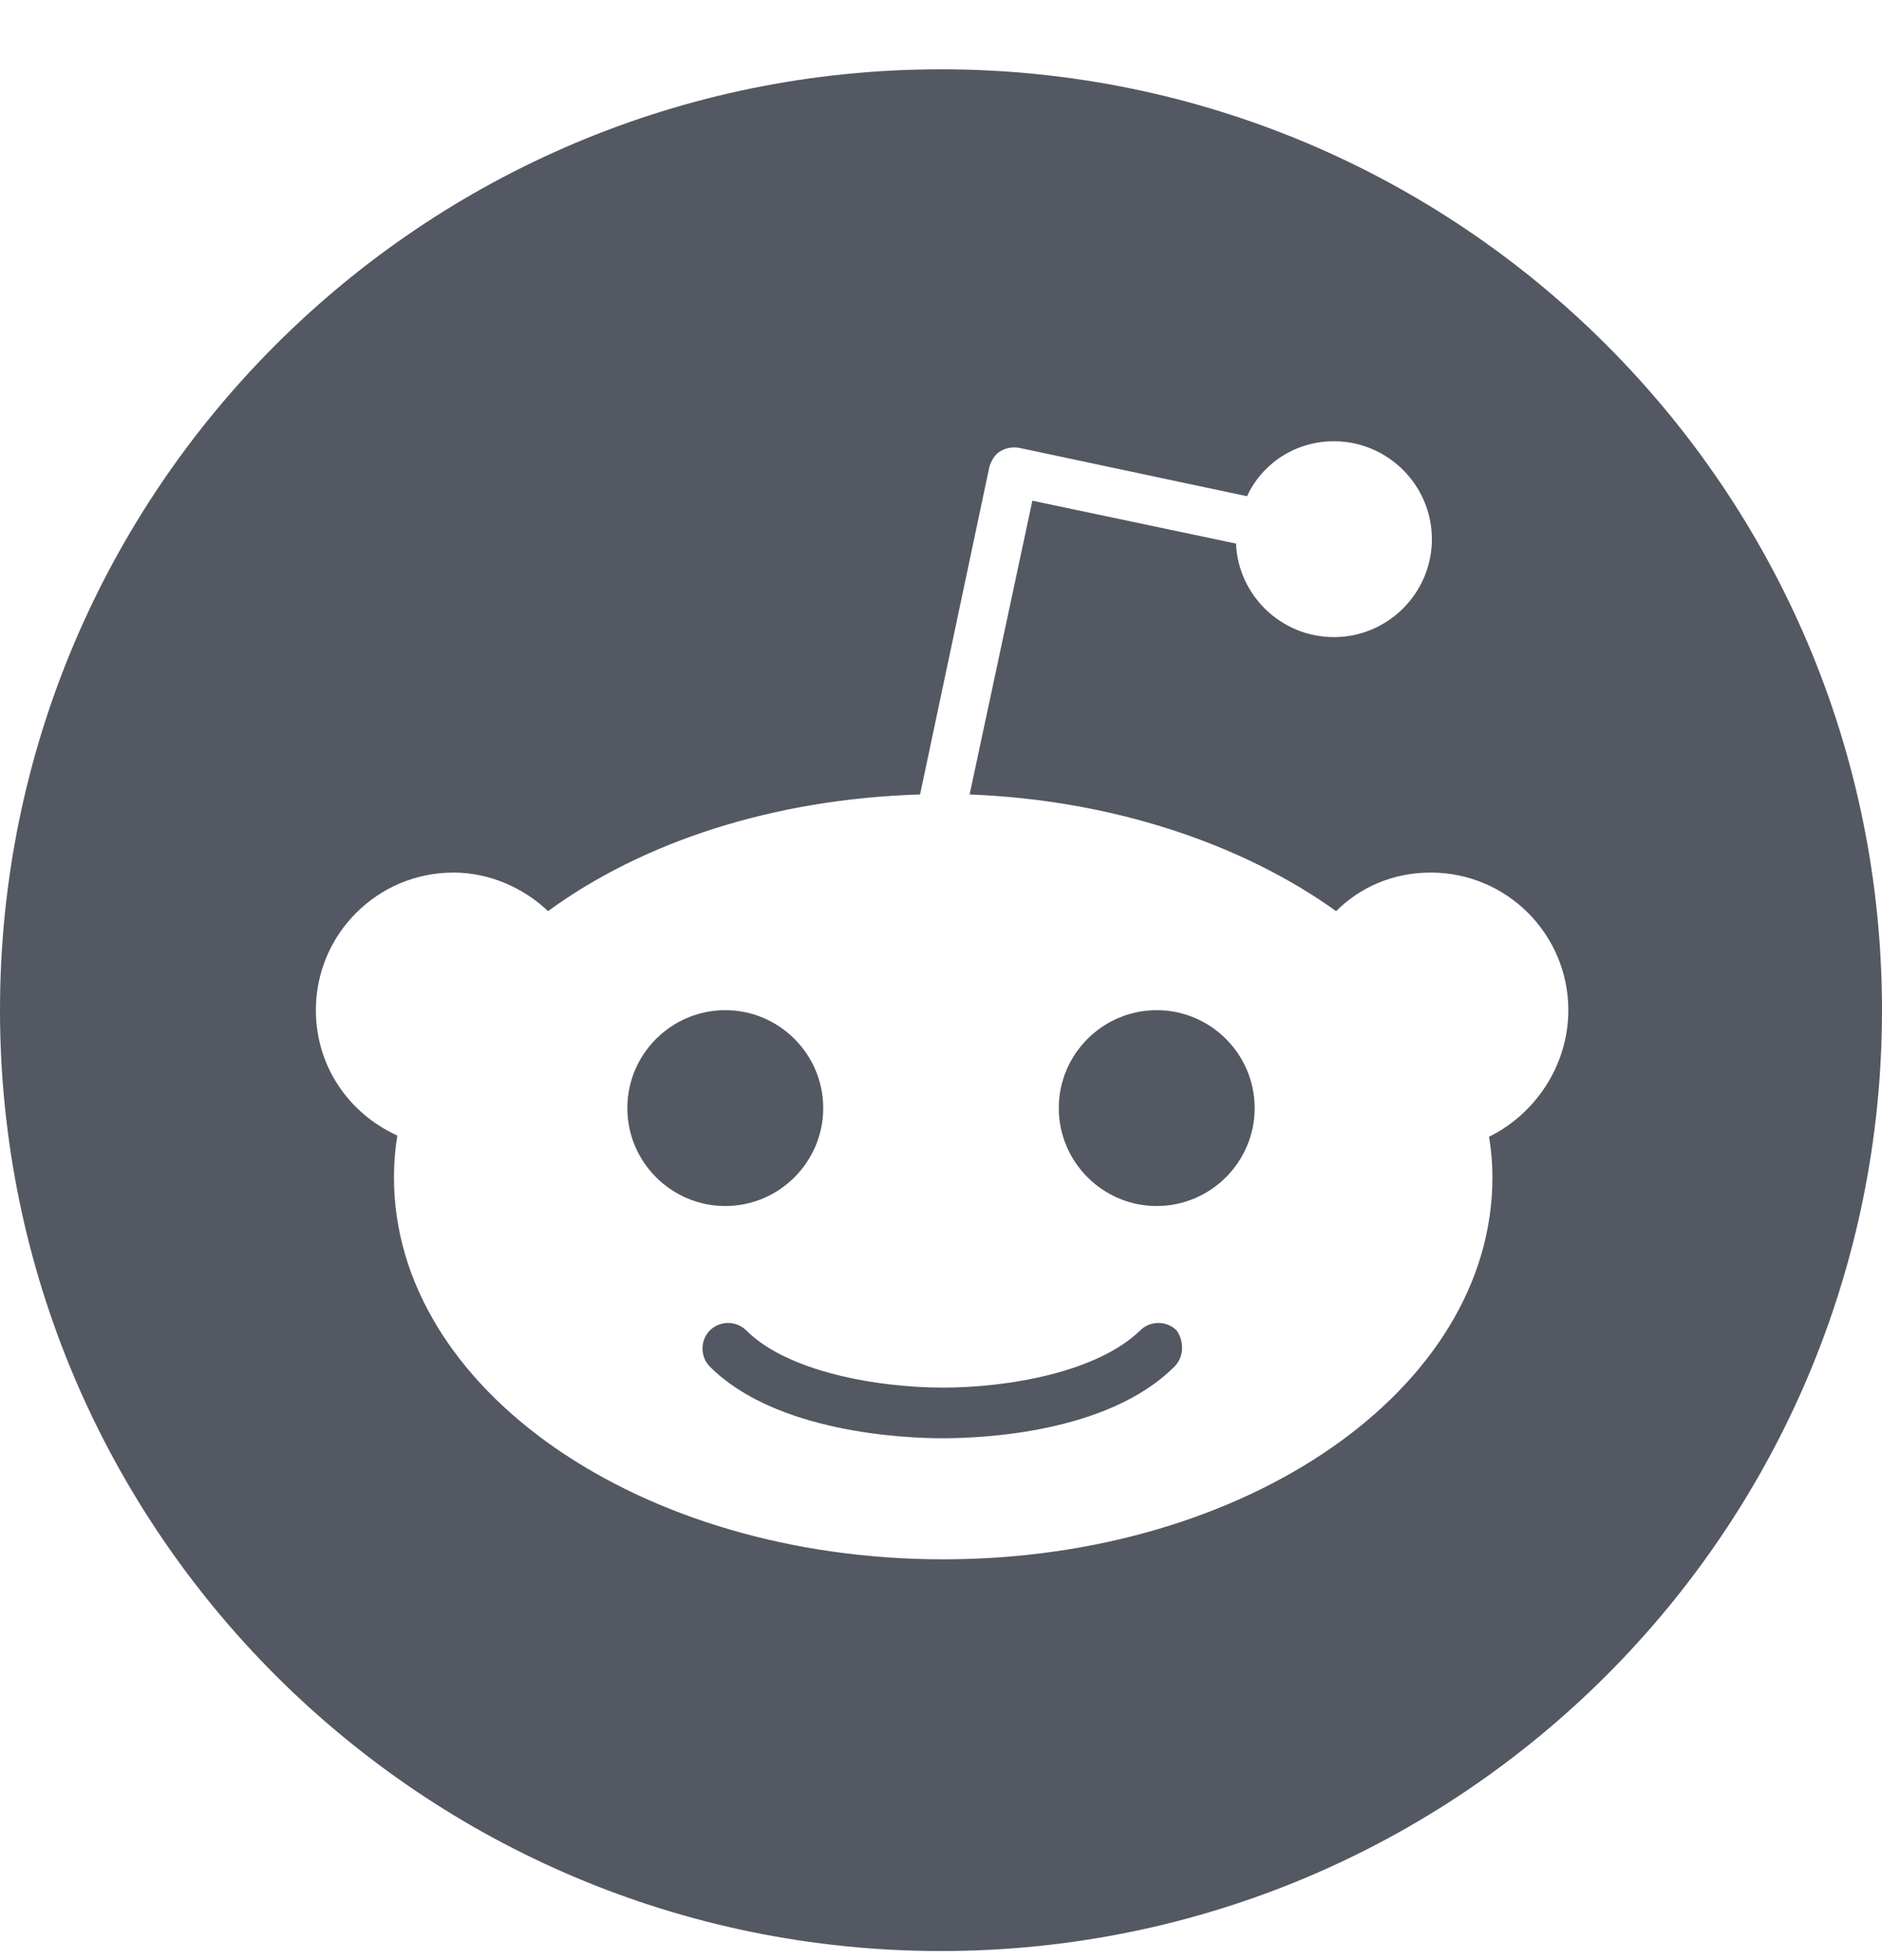 <svg width="24" height="25" viewBox="0 0 24 25" fill="none" xmlns="http://www.w3.org/2000/svg">
<path d="M12 0.884C18.627 0.884 24 6.256 24 12.884C24 19.511 18.627 24.884 12 24.884C5.373 24.884 5.15422e-07 19.511 0 12.884C0 6.256 5.373 0.884 12 0.884ZM17.011 5.628C16.52 5.628 16.099 5.908 15.902 6.329L12.997 5.712C12.913 5.698 12.828 5.712 12.758 5.754C12.688 5.796 12.646 5.866 12.618 5.95L11.733 10.133C9.867 10.189 8.196 10.737 6.989 11.621C6.68 11.326 6.245 11.129 5.782 11.129C4.814 11.129 4.028 11.915 4.028 12.884C4.028 13.6 4.45 14.203 5.067 14.483C5.039 14.652 5.024 14.835 5.024 15.018C5.025 17.712 8.155 19.888 12.028 19.888C15.902 19.888 19.032 17.712 19.032 15.018C19.032 14.835 19.017 14.666 18.989 14.498C19.565 14.217 20 13.6 20 12.884C20 11.915 19.214 11.129 18.246 11.129C17.769 11.129 17.348 11.312 17.039 11.621C15.846 10.765 14.19 10.203 12.365 10.133L13.165 6.386L15.762 6.933C15.79 7.592 16.337 8.126 17.011 8.126C17.698 8.126 18.26 7.565 18.26 6.877C18.26 6.189 17.698 5.628 17.011 5.628ZM14.541 16.968C14.667 16.842 14.878 16.842 15.004 16.968C15.102 17.108 15.102 17.304 14.976 17.431C14.12 18.287 12.492 18.344 12.015 18.344C11.537 18.344 9.895 18.273 9.053 17.431C8.927 17.304 8.927 17.094 9.053 16.968C9.179 16.842 9.389 16.842 9.516 16.968C10.049 17.501 11.2 17.698 12.028 17.698C12.856 17.698 13.994 17.501 14.541 16.968ZM9.249 12.884C9.937 12.884 10.498 13.445 10.498 14.133C10.498 14.82 9.937 15.382 9.249 15.382C8.561 15.382 8 14.82 8 14.133C8 13.445 8.561 12.884 9.249 12.884ZM14.751 12.884C15.439 12.884 16 13.445 16 14.133C16 14.82 15.439 15.382 14.751 15.382C14.063 15.382 13.502 14.82 13.502 14.133C13.502 13.445 14.063 12.884 14.751 12.884Z" fill="#535862"/>
</svg>
